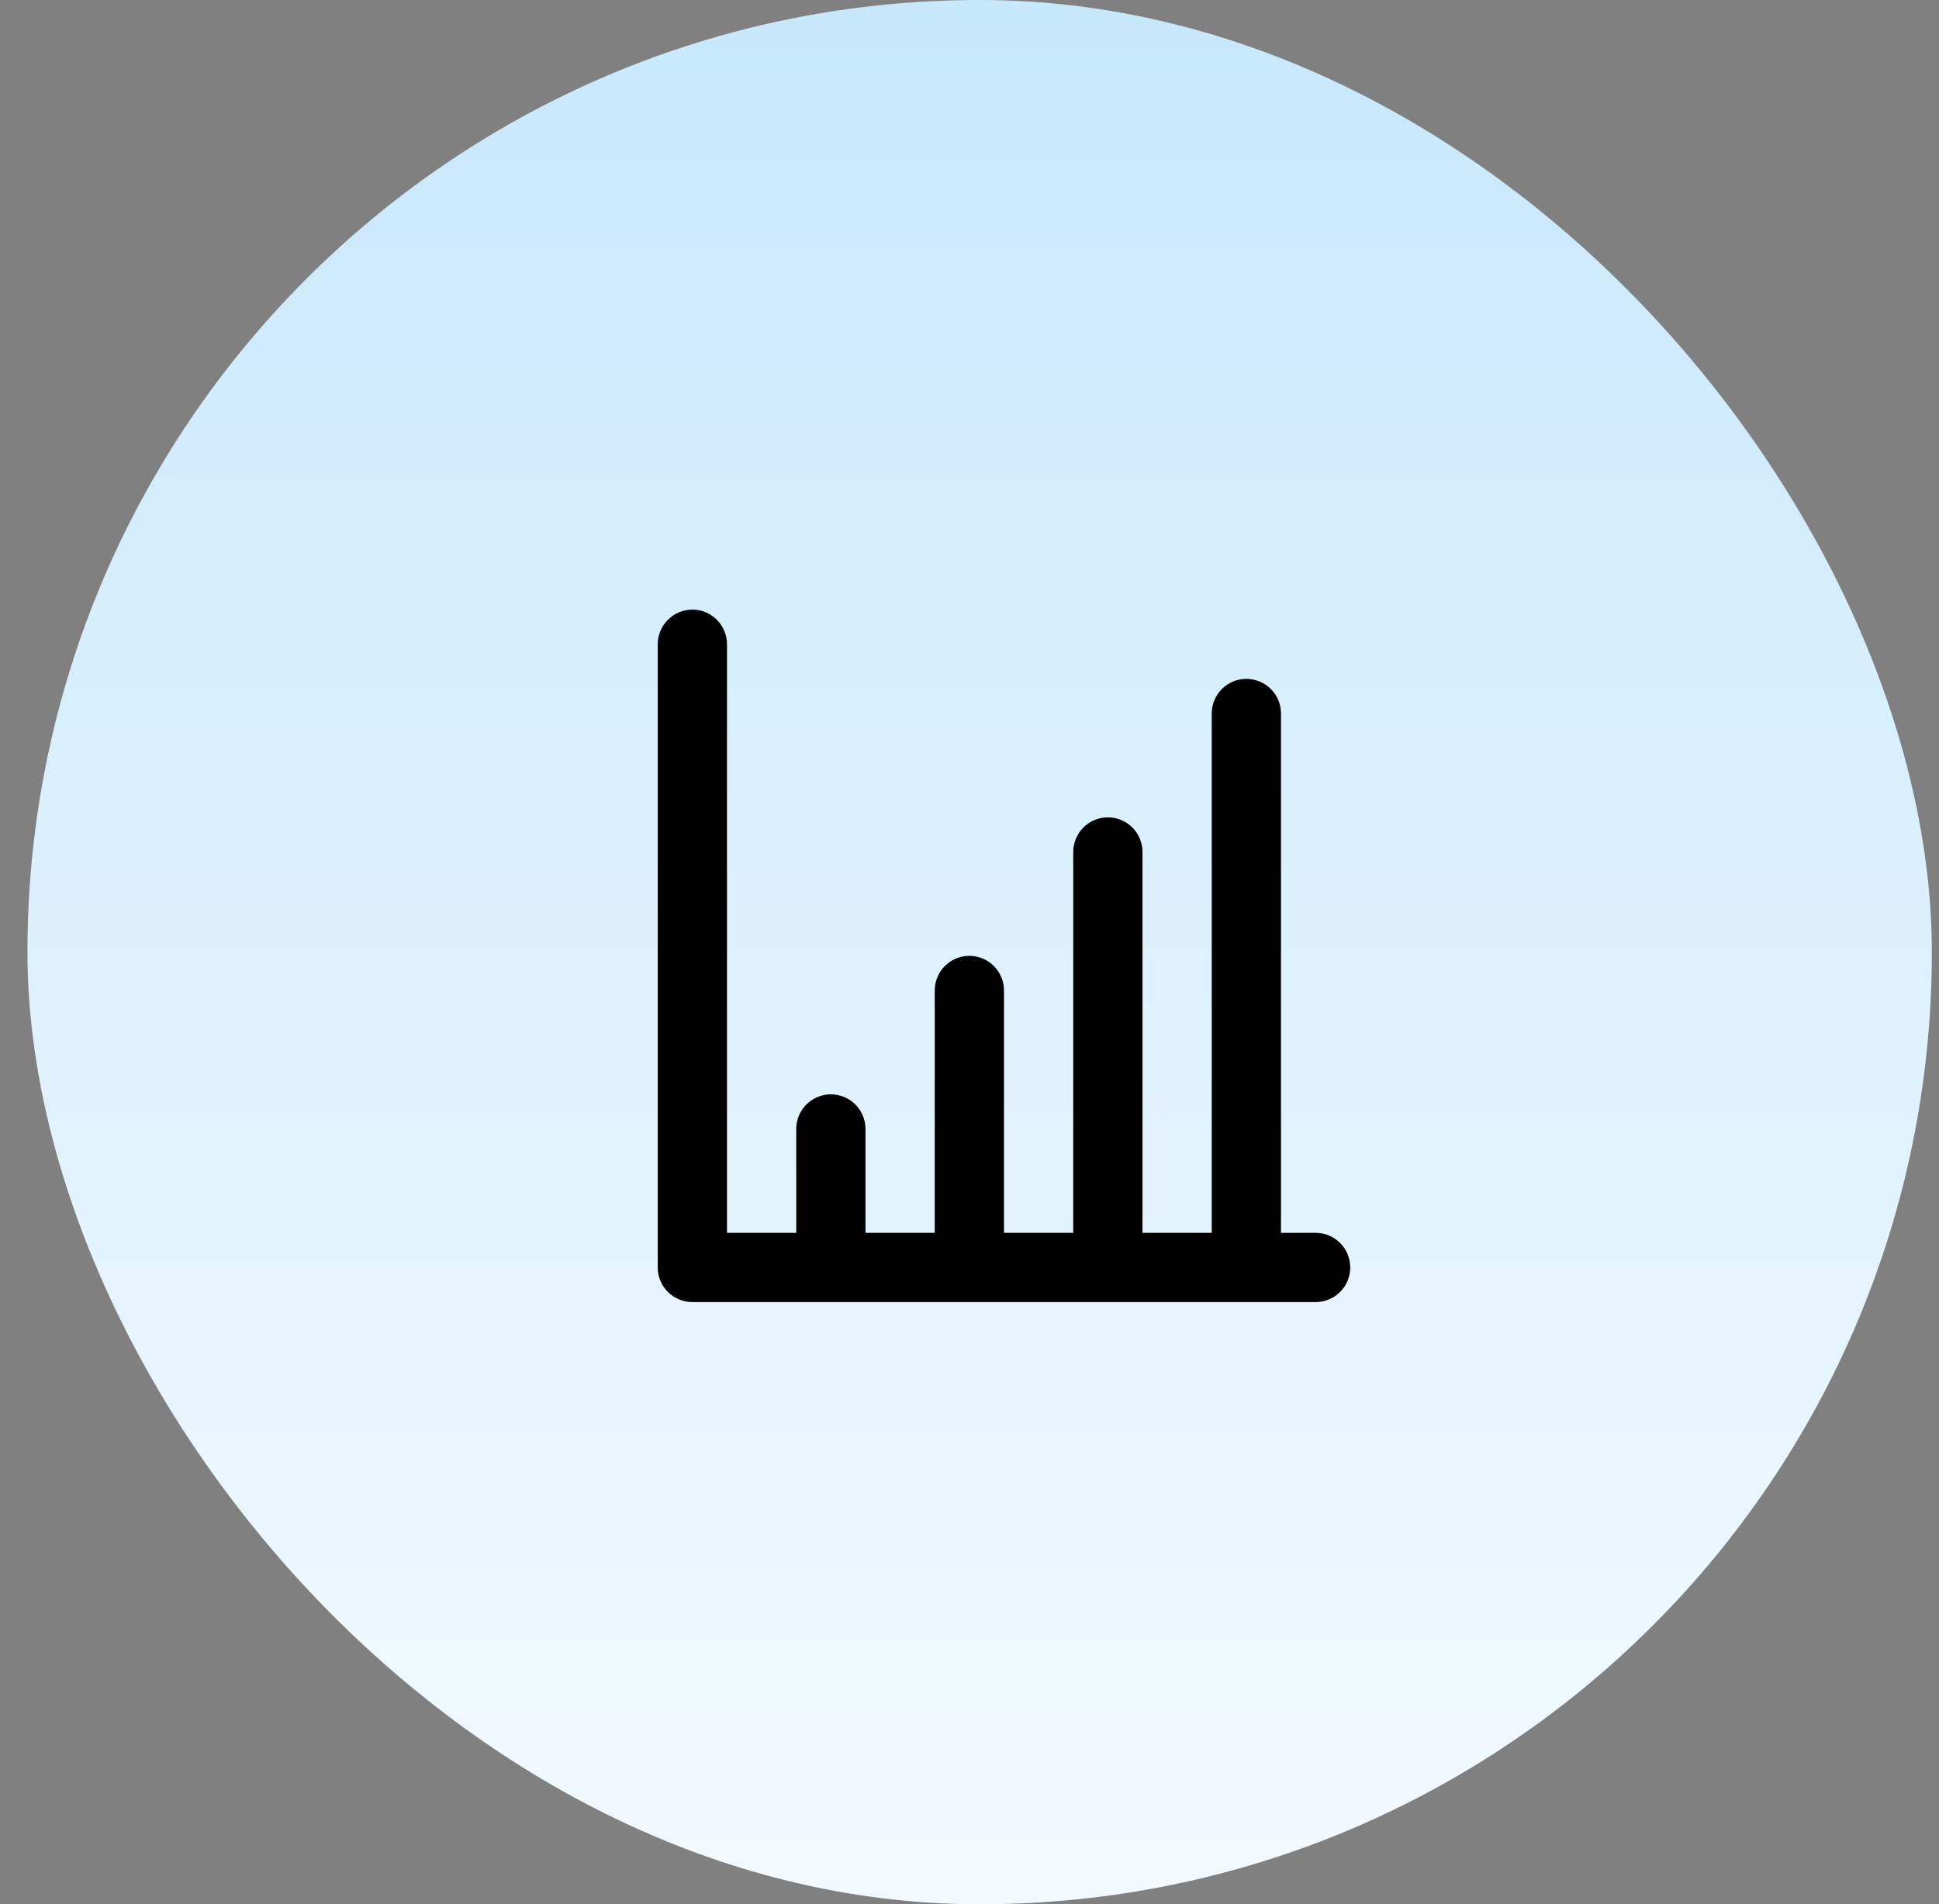 <svg xmlns="http://www.w3.org/2000/svg" width="56" height="55" viewBox="0 0 56 55" fill="none"><rect x="0" y="0" width="56" height="55" fill="#808080" stroke="none"/><rect x="0.793" width="55" height="55" rx="27.5" fill="url(#paint0_linear_753_5546)"></rect><path d="M37.996 35.607H36.996V20.607C36.996 20.342 36.891 20.088 36.703 19.9C36.516 19.713 36.261 19.607 35.996 19.607C35.731 19.607 35.477 19.713 35.289 19.9C35.101 20.088 34.996 20.342 34.996 20.607V35.607H32.996V24.607C32.996 24.342 32.891 24.088 32.703 23.9C32.516 23.713 32.261 23.607 31.996 23.607C31.731 23.607 31.477 23.713 31.289 23.9C31.102 24.088 30.996 24.342 30.996 24.607V35.607H28.996V28.607C28.996 28.342 28.891 28.088 28.703 27.9C28.516 27.713 28.261 27.607 27.996 27.607C27.731 27.607 27.477 27.713 27.289 27.9C27.102 28.088 26.996 28.342 26.996 28.607V35.607H24.996V32.607C24.996 32.342 24.891 32.088 24.703 31.9C24.516 31.713 24.261 31.607 23.996 31.607C23.731 31.607 23.477 31.713 23.289 31.9C23.102 32.088 22.996 32.342 22.996 32.607V35.607H20.996V18.607C20.996 18.342 20.891 18.088 20.703 17.9C20.516 17.713 20.261 17.607 19.996 17.607C19.731 17.607 19.477 17.713 19.289 17.9C19.102 18.088 18.996 18.342 18.996 18.607V36.607C18.996 36.873 19.102 37.127 19.289 37.315C19.477 37.502 19.731 37.607 19.996 37.607H37.996C38.261 37.607 38.516 37.502 38.703 37.315C38.891 37.127 38.996 36.873 38.996 36.607C38.996 36.342 38.891 36.088 38.703 35.9C38.516 35.713 38.261 35.607 37.996 35.607Z" fill="black"></path><defs><linearGradient id="paint0_linear_753_5546" x1="28.293" y1="0" x2="28.293" y2="55" gradientUnits="userSpaceOnUse"><stop stop-color="#C8E8FC"></stop><stop offset="1" stop-color="#F3FAFF"></stop></linearGradient></defs></svg>